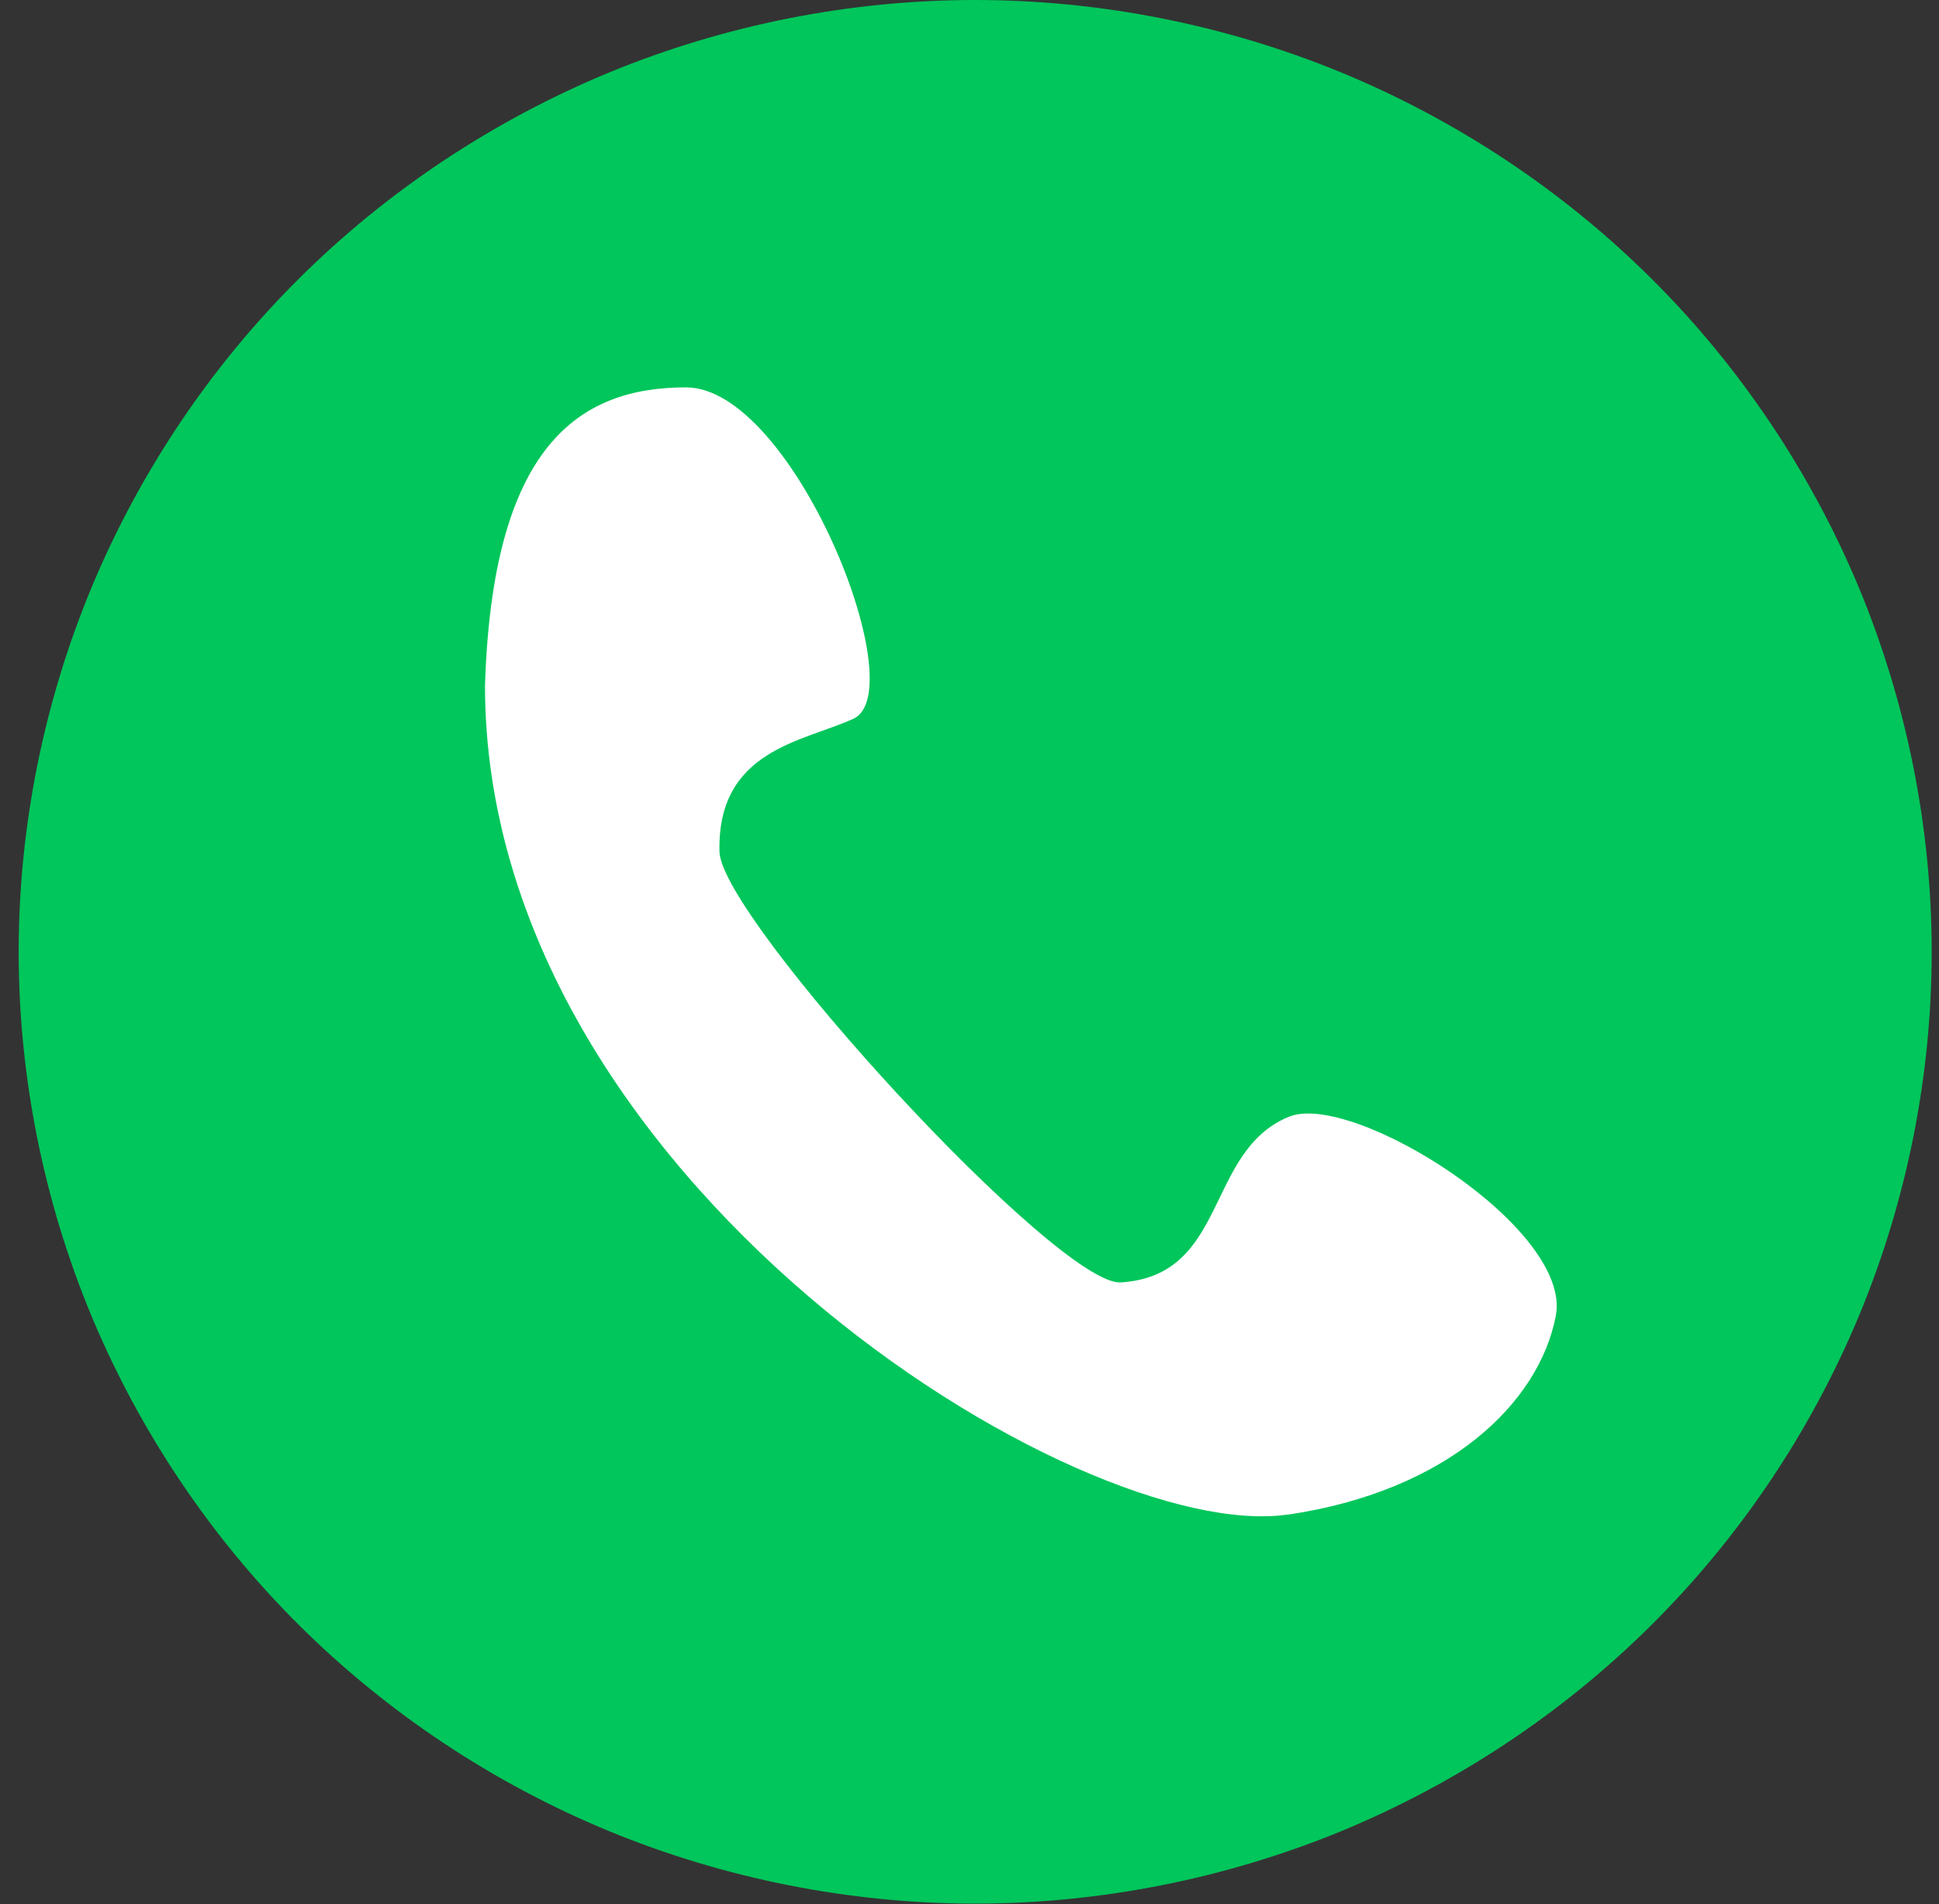 <svg width="56" height="55" viewBox="0 0 56 55" fill="none" xmlns="http://www.w3.org/2000/svg">
<rect x="0" y="0" width="56" height="55" fill="#333333" stroke="none"/>
<g id="Group">
<path id="Vector" fill-rule="evenodd" clip-rule="evenodd" d="M53.687 16.972C52.299 13.65 50.26 10.598 47.699 8.051C45.139 5.503 42.08 3.474 38.735 2.092C35.393 0.718 31.779 0 28.162 0C24.545 0 20.936 0.718 17.594 2.092C14.256 3.474 11.19 5.503 8.629 8.051C6.069 10.598 4.03 13.643 2.642 16.972C1.261 20.297 0.539 23.893 0.539 27.492C0.539 31.092 1.261 34.684 2.642 38.009C4.03 41.331 6.069 44.383 8.629 46.93C11.19 49.478 14.248 51.508 17.594 52.889C20.932 54.263 24.549 54.981 28.162 54.981C31.776 54.981 35.389 54.263 38.735 52.889C42.073 51.508 45.139 49.478 47.699 46.93C50.26 44.383 52.299 41.339 53.687 38.009C55.068 34.688 55.789 31.088 55.789 27.492C55.789 23.897 55.068 20.301 53.687 16.972Z" fill="#00C65B"/>
<path id="Vector_2" fill-rule="evenodd" clip-rule="evenodd" d="M37.202 43.742C31.18 44.635 14.007 34.021 14.007 19.801C14.222 12.872 16.716 11.188 19.812 11.188C22.908 11.188 26.402 19.957 24.646 20.76C23.198 21.423 20.709 21.653 20.779 24.597C20.82 26.522 30.574 37.176 32.379 37.039C35.475 36.832 34.801 33.262 37.213 32.259C39.04 31.485 45.418 35.469 44.934 38.002C44.451 40.528 41.82 43.061 37.202 43.746V43.742Z" fill="white"/>
</g>
</svg>
